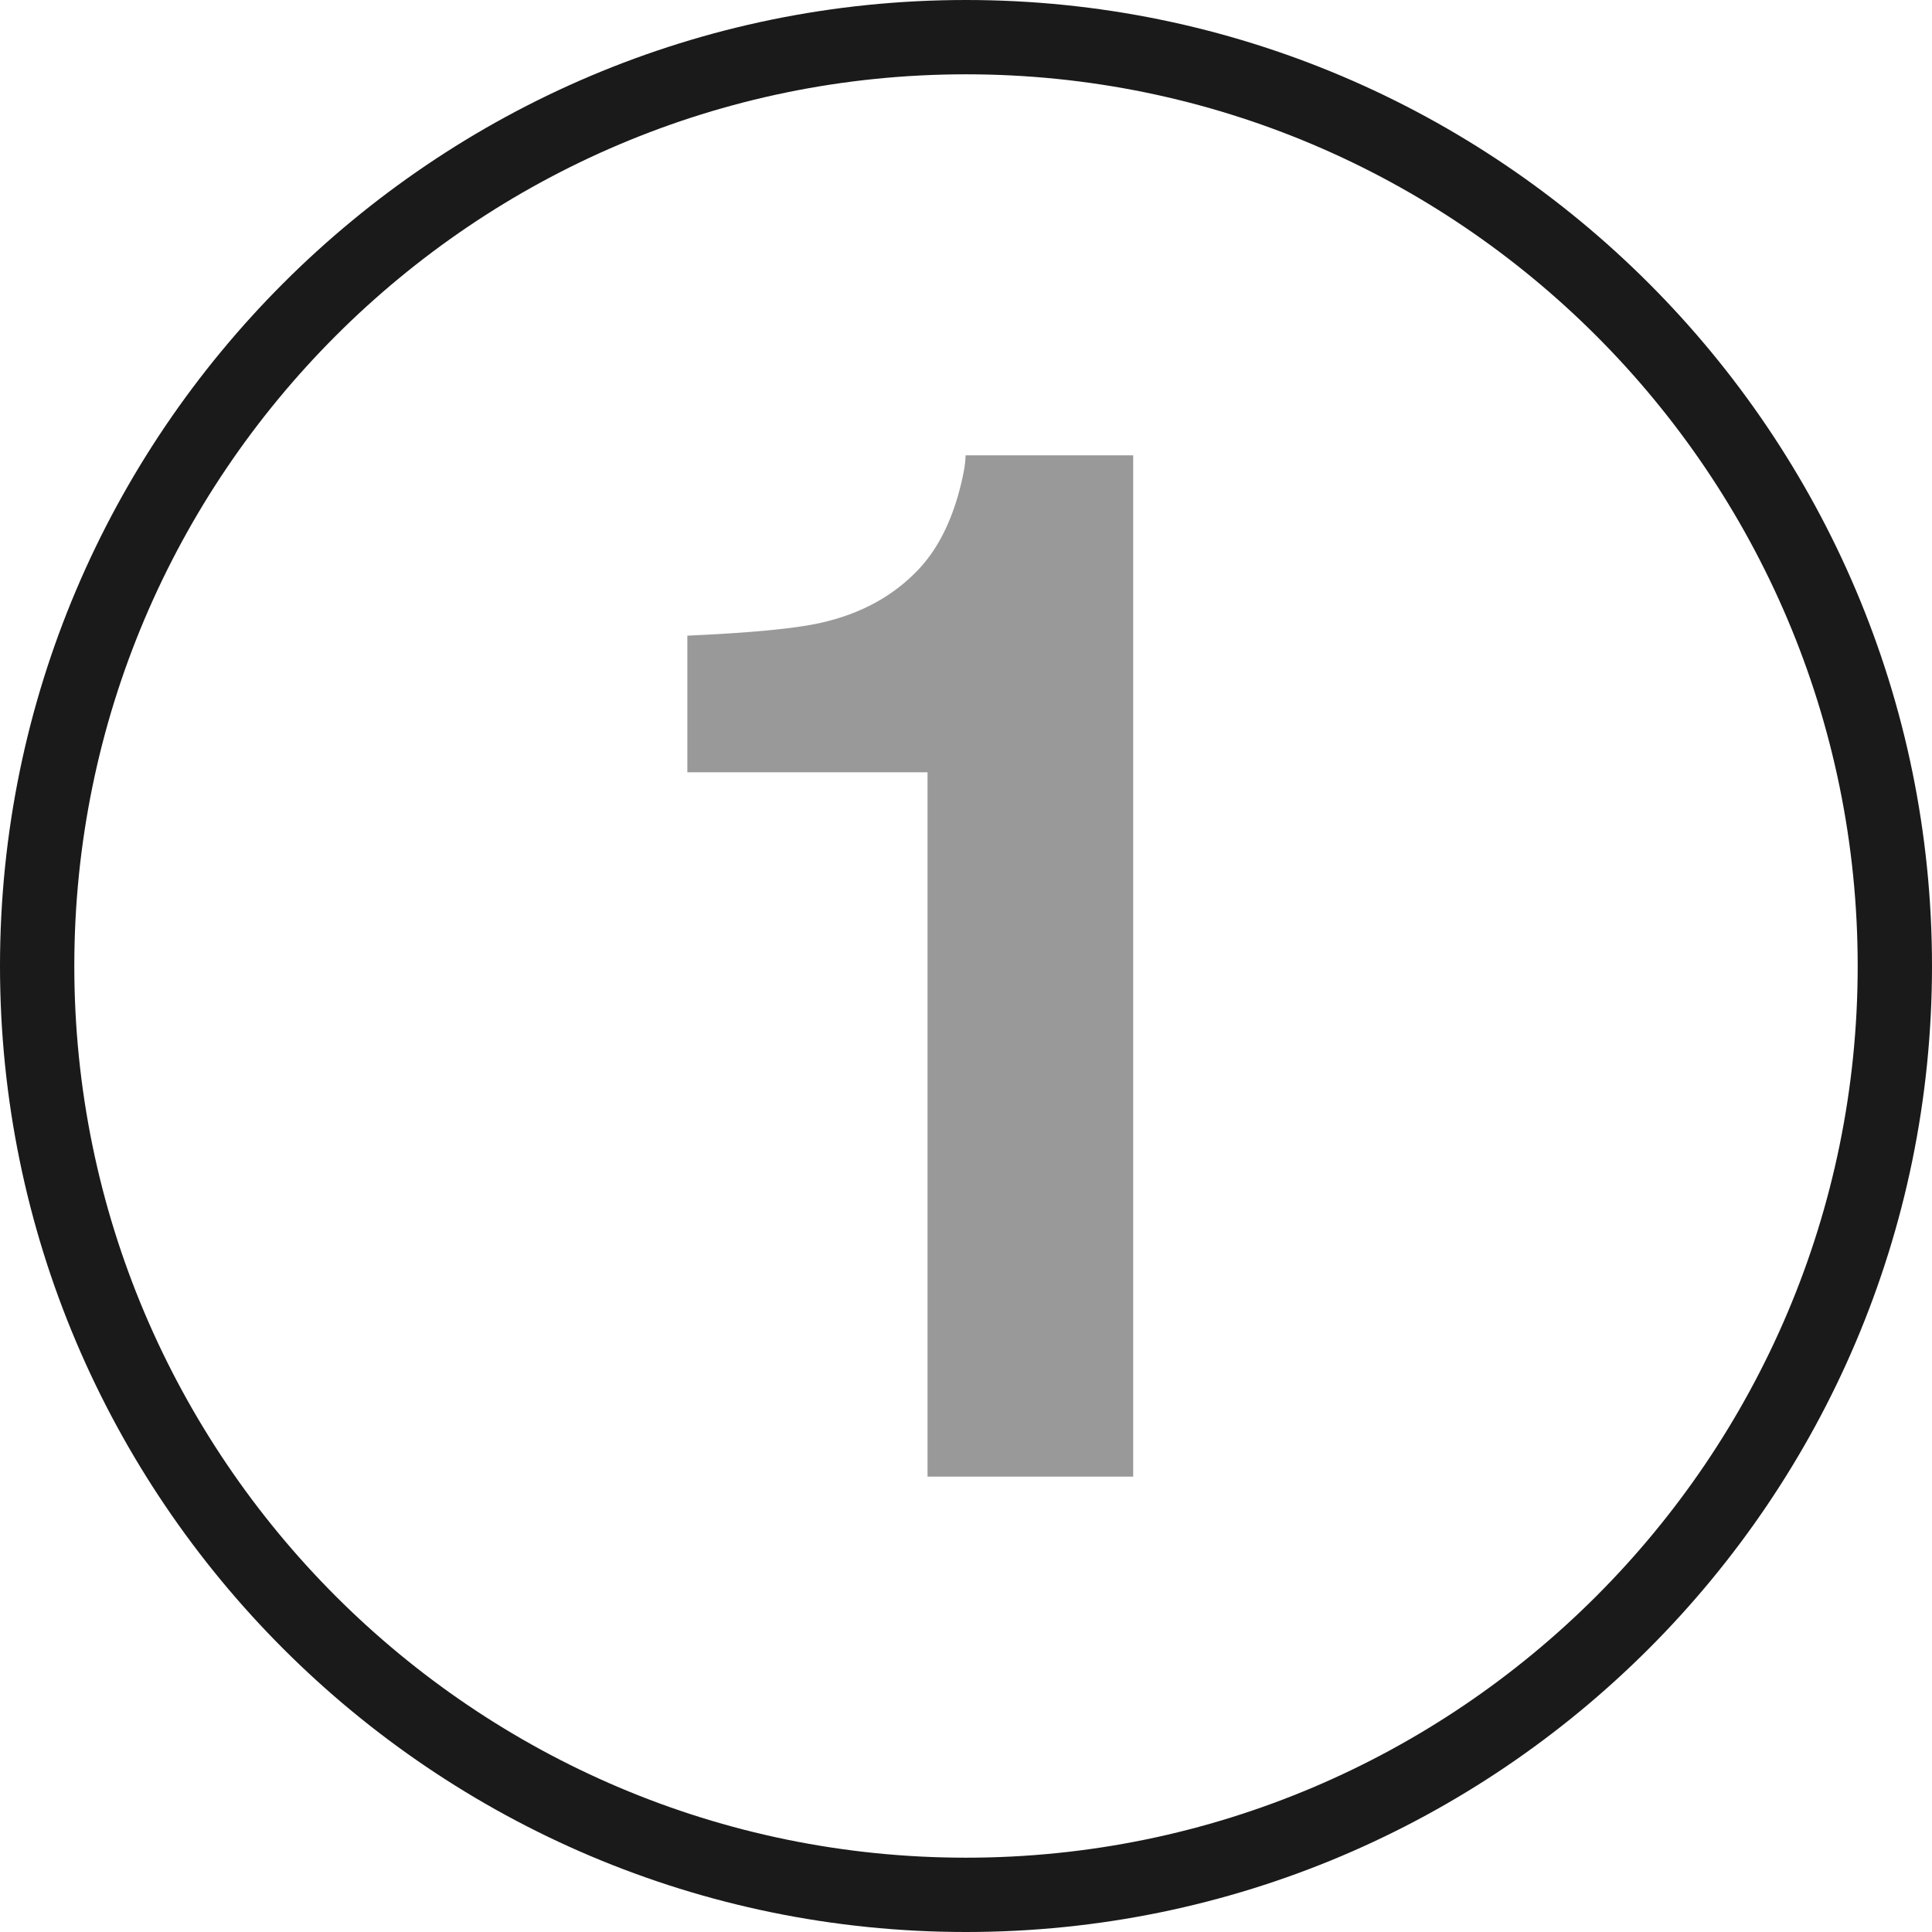 <!-- Generator: Adobe Illustrator 22.0.1, SVG Export Plug-In  -->
<svg version="1.1"
	 xmlns="http://www.w3.org/2000/svg" xmlns:xlink="http://www.w3.org/1999/xlink" xmlns:a="http://ns.adobe.com/AdobeSVGViewerExtensions/3.0/"
	 x="0px" y="0px" width="104px" height="104px" viewBox="0 0 104 104" style="enable-background:new 0 0 104 104;"
	 xml:space="preserve">
<style type="text/css">
	.st0{fill:#1A1A1A;}
	.st1{fill:#999999;}
</style>
<defs>
</defs>
<g>
	<path class="st0" d="M52,104C23.327,104,0,80.673,0,52S23.327,0,52,0s52,23.327,52,52S80.673,104,52,104z M52,4
		C25.532,4,4,25.532,4,52s21.532,48,48,48s48-21.532,48-48S78.468,4,52,4z"/>
	<g>
		<path class="st1" d="M37,41.573v-7.355c3.403-0.152,5.786-0.379,7.148-0.683c2.168-0.48,3.933-1.44,5.295-2.881
			c0.932-0.986,1.638-2.299,2.117-3.943c0.277-0.986,0.416-1.718,0.416-2.199H61v54.975H49.929V41.573H37z"/>
	</g>
</g>
</svg>